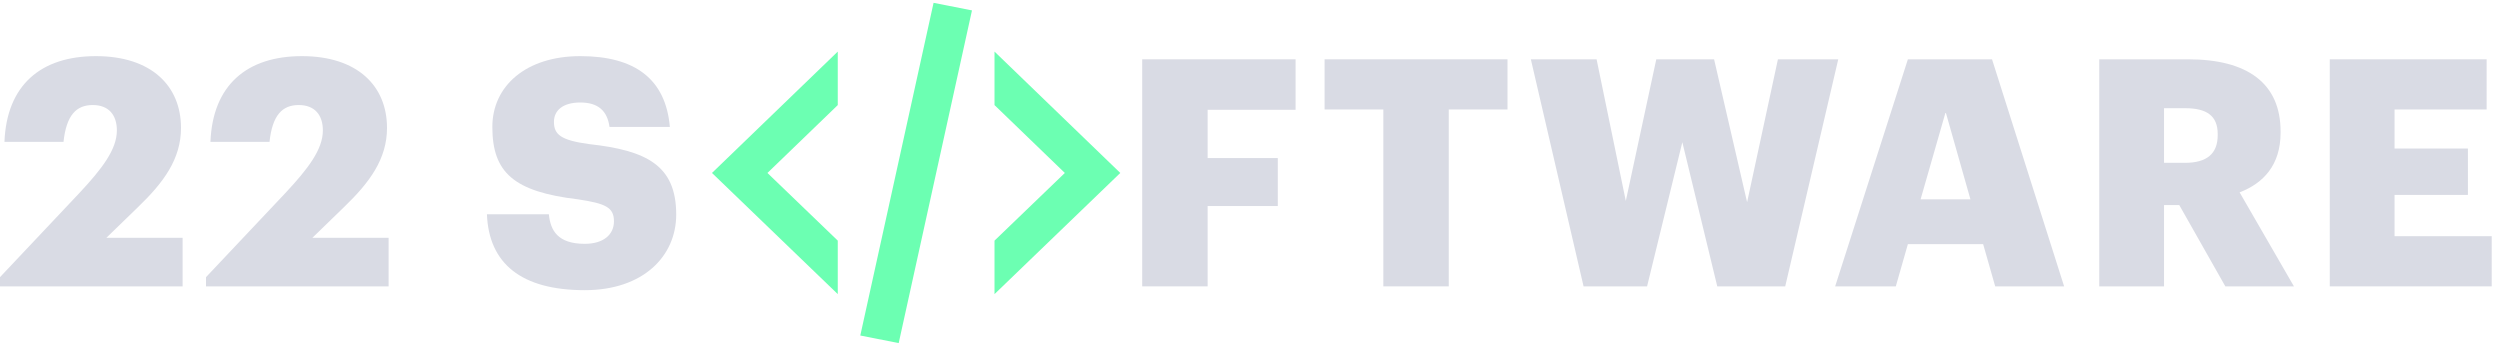 <svg width="159" height="22" viewBox="0 0 159 22" fill="none" xmlns="http://www.w3.org/2000/svg">
<path d="M0 18.213V17.627L5.049 12.275C6.483 10.74 7.433 9.508 7.433 8.296C7.433 7.327 6.928 6.68 5.898 6.68C4.868 6.68 4.221 7.306 4.039 9.023H0.283C0.424 5.408 2.605 3.57 6.1 3.57C9.634 3.57 11.512 5.468 11.512 8.135C11.512 10.114 10.402 11.608 8.786 13.164L6.766 15.123H11.614V18.213H0Z" fill="#D9DBE4"/>
<path d="M13.102 18.213V17.627L18.151 12.275C19.585 10.74 20.534 9.508 20.534 8.296C20.534 7.327 20.029 6.68 18.999 6.68C17.969 6.68 17.323 7.306 17.141 9.023H13.384C13.526 5.408 15.707 3.57 19.201 3.57C22.736 3.57 24.614 5.468 24.614 8.135C24.614 10.114 23.503 11.608 21.888 13.164L19.868 15.123H24.715V18.213H13.102Z" fill="#D9DBE4"/>
<path d="M37.19 18.455C33.151 18.455 31.09 16.759 30.969 13.628H34.908C35.009 14.658 35.473 15.507 37.19 15.507C38.382 15.507 39.048 14.921 39.048 14.073C39.048 13.184 38.503 12.941 36.766 12.679C32.686 12.194 31.313 10.982 31.313 8.074C31.313 5.468 33.453 3.57 36.907 3.57C40.381 3.57 42.34 5.024 42.603 8.074H38.765C38.624 7.044 38.038 6.519 36.907 6.519C35.796 6.519 35.231 7.024 35.231 7.751C35.231 8.559 35.675 8.922 37.473 9.165C41.129 9.569 43.007 10.518 43.007 13.648C43.007 16.294 40.906 18.455 37.19 18.455Z" fill="#D9DBE4"/>
<path d="M72.644 18.213V3.772H82.399V6.983H76.805V10.053H81.268V13.103H76.805V18.213H72.644Z" fill="#D9DBE4"/>
<path d="M87.98 18.213V6.963H84.244V3.772H95.877V6.963H92.141V18.213H87.98Z" fill="#D9DBE4"/>
<path d="M100.715 18.213L97.362 3.772H101.543L103.401 12.78L105.34 3.772H109.016L111.116 12.861L113.076 3.772H116.913L113.54 18.213H109.218L106.996 9.043L104.754 18.213H100.715Z" fill="#D9DBE4"/>
<path d="M116.716 18.213L121.341 3.772H126.693L131.278 18.213H126.895L126.128 15.527H121.341L120.573 18.213H116.716ZM123.744 7.125L122.149 12.679H125.32L123.744 7.125Z" fill="#D9DBE4"/>
<path d="M133.513 18.213V3.772H139.168C142.945 3.772 145.045 5.307 145.045 8.357V8.438C145.045 10.498 143.955 11.649 142.44 12.235L145.894 18.213H141.531L138.602 13.043H137.633V18.213H133.513ZM137.633 10.356H138.966C140.36 10.356 141.046 9.771 141.046 8.599V8.518C141.046 7.347 140.319 6.882 138.986 6.882H137.633V10.356Z" fill="#D9DBE4"/>
<path d="M148.173 18.213V3.772H158.15V6.963H152.293V9.447H156.959V12.396H152.293V15.022H158.473V18.213H148.173Z" fill="#D9DBE4"/>
<path d="M59.375 0.18L61.818 0.661L57.157 21.82L54.715 21.339L59.375 0.18ZM67.724 11L63.251 6.684V3.281L71.25 11L63.251 18.706V15.304L67.724 11ZM45.282 11L53.282 3.281V6.684L48.809 11L53.282 15.304V18.706L45.282 11Z" fill="#6CFFB2"/>
</svg>
